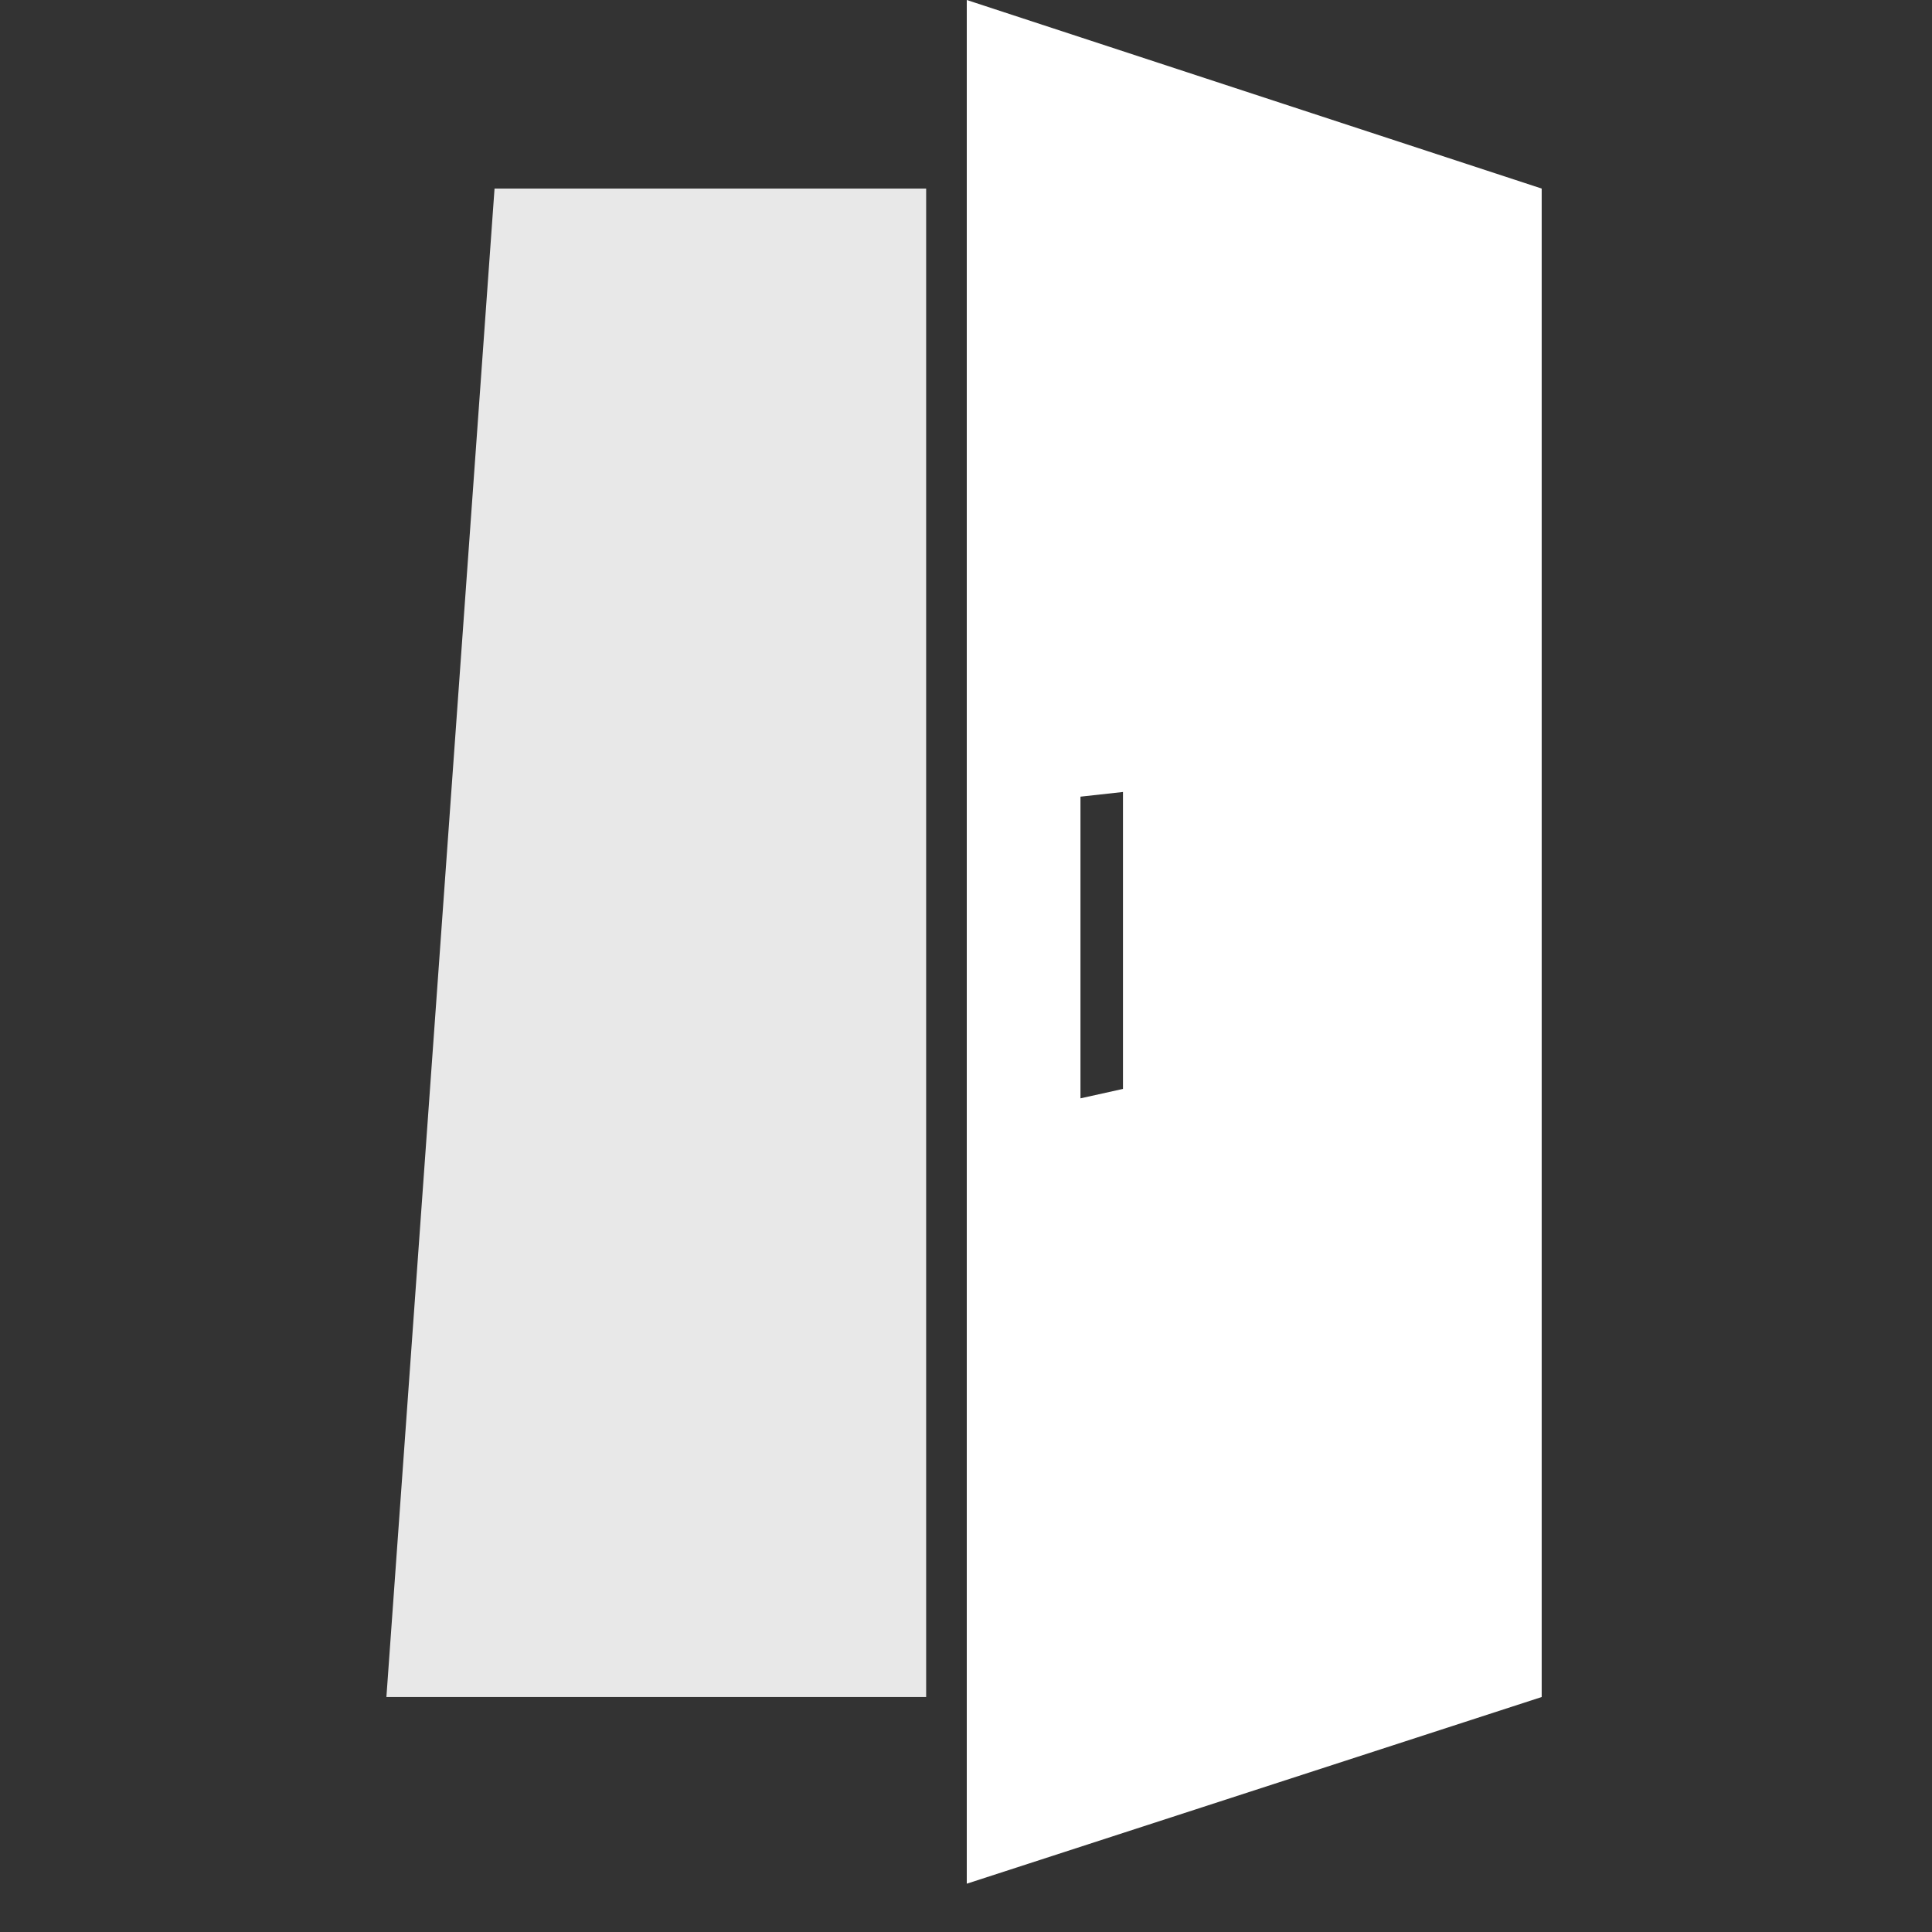 <svg width="40" height="40" viewBox="0 0 40 40" fill="none" xmlns="http://www.w3.org/2000/svg">
<rect x="0" y="0" width="40" height="40" fill="#333333" stroke="none"/>
<path d="M10.239 3.904L8 35.135H19.175V3.904H10.239Z" fill="#E8E8E8"/>
<path d="M31.919 3.904L20.016 0V39L31.919 35.135V3.904ZM23.25 22.545L22.37 22.74V16.494L23.25 16.397V22.545Z" fill="white"/>
</svg>
